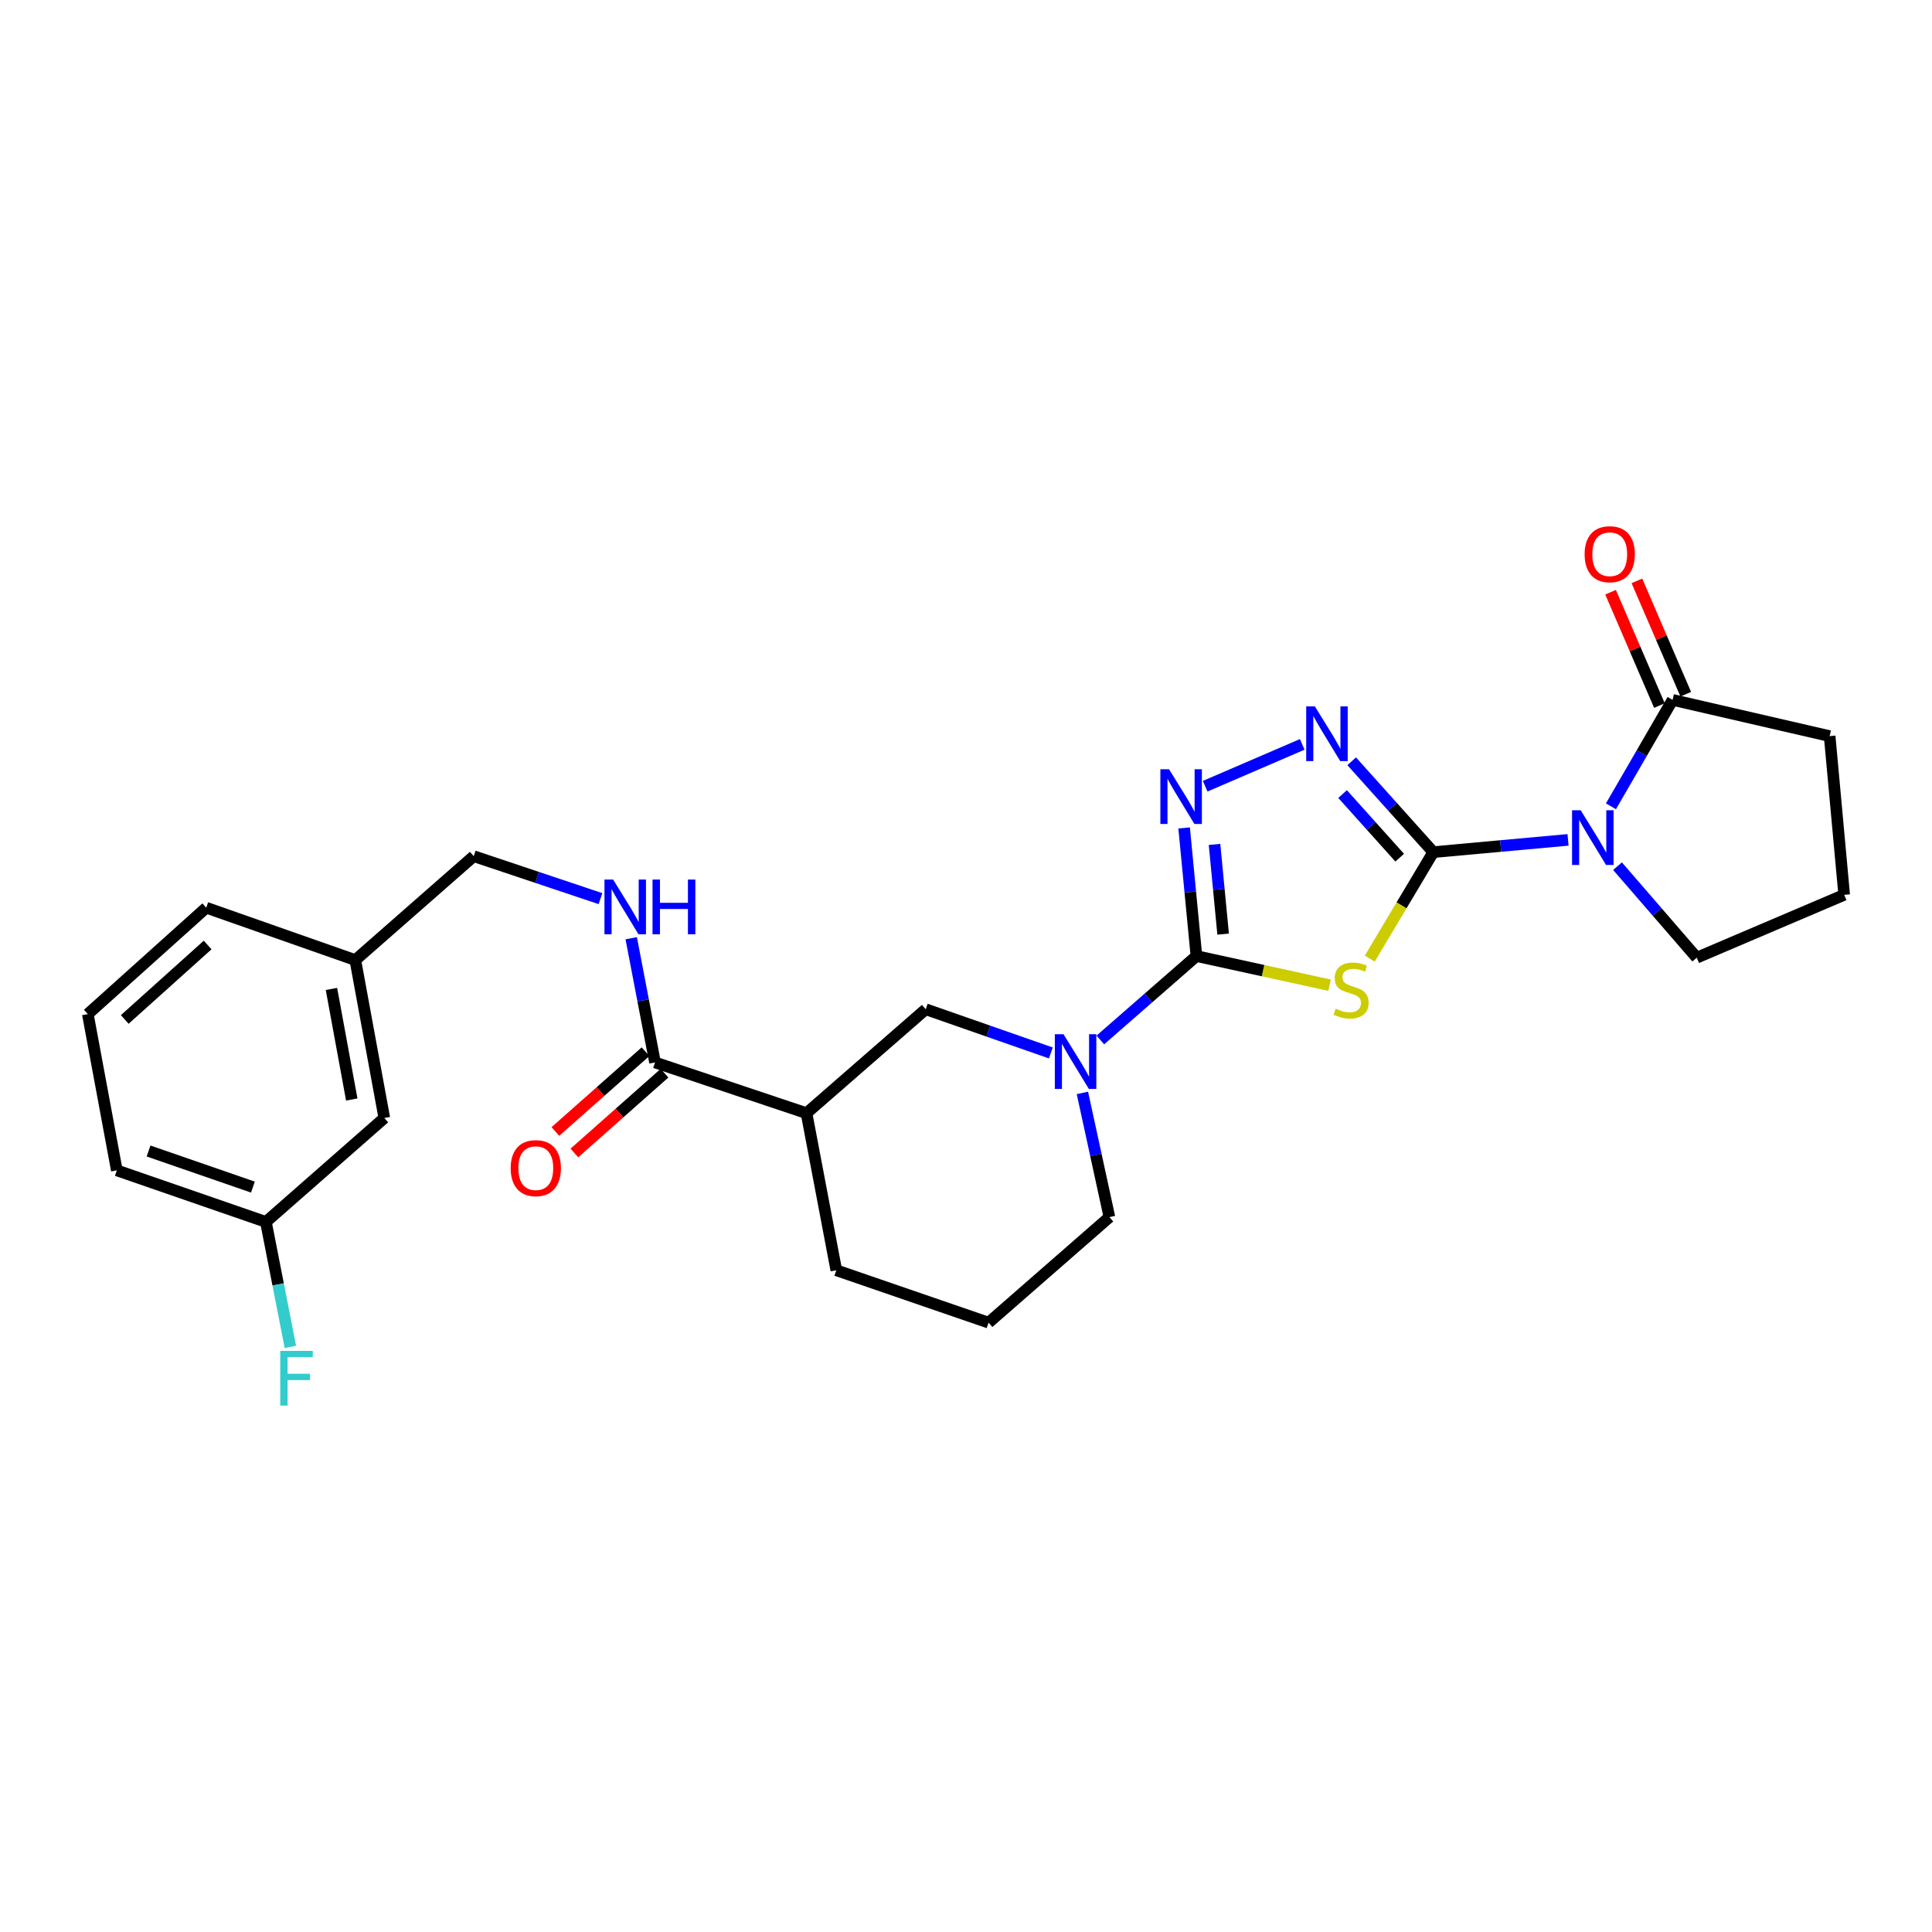 <?xml version='1.0' encoding='iso-8859-1'?>
<svg version='1.1' baseProfile='full'
              xmlns='http://www.w3.org/2000/svg'
                      xmlns:rdkit='http://www.rdkit.org/xml'
                      xmlns:xlink='http://www.w3.org/1999/xlink'
                  xml:space='preserve'
width='1000px' height='1000px' viewBox='0 0 1000 1000'>
<!-- END OF HEADER -->
<rect style='opacity:1.0;fill:#FFFFFF;stroke:none' width='1000' height='1000' x='0' y='0'> </rect>
<path class='bond-0' d='M 741.859,441.067 L 725.424,468.623' style='fill:none;fill-rule:evenodd;stroke:#000000;stroke-width:6px;stroke-linecap:butt;stroke-linejoin:miter;stroke-opacity:1' />
<path class='bond-0' d='M 725.424,468.623 L 708.988,496.179' style='fill:none;fill-rule:evenodd;stroke:#CCCC00;stroke-width:6px;stroke-linecap:butt;stroke-linejoin:miter;stroke-opacity:1' />
<path class='bond-2' d='M 741.859,441.067 L 776.738,437.894' style='fill:none;fill-rule:evenodd;stroke:#000000;stroke-width:6px;stroke-linecap:butt;stroke-linejoin:miter;stroke-opacity:1' />
<path class='bond-2' d='M 776.738,437.894 L 811.618,434.721' style='fill:none;fill-rule:evenodd;stroke:#0000FF;stroke-width:6px;stroke-linecap:butt;stroke-linejoin:miter;stroke-opacity:1' />
<path class='bond-3' d='M 741.859,441.067 L 720.743,417.55' style='fill:none;fill-rule:evenodd;stroke:#000000;stroke-width:6px;stroke-linecap:butt;stroke-linejoin:miter;stroke-opacity:1' />
<path class='bond-3' d='M 720.743,417.55 L 699.627,394.033' style='fill:none;fill-rule:evenodd;stroke:#0000FF;stroke-width:6px;stroke-linecap:butt;stroke-linejoin:miter;stroke-opacity:1' />
<path class='bond-3' d='M 724.481,443.928 L 709.7,427.466' style='fill:none;fill-rule:evenodd;stroke:#000000;stroke-width:6px;stroke-linecap:butt;stroke-linejoin:miter;stroke-opacity:1' />
<path class='bond-3' d='M 709.7,427.466 L 694.919,411.004' style='fill:none;fill-rule:evenodd;stroke:#0000FF;stroke-width:6px;stroke-linecap:butt;stroke-linejoin:miter;stroke-opacity:1' />
<path class='bond-1' d='M 688.2,509.941 L 653.736,502.401' style='fill:none;fill-rule:evenodd;stroke:#CCCC00;stroke-width:6px;stroke-linecap:butt;stroke-linejoin:miter;stroke-opacity:1' />
<path class='bond-1' d='M 653.736,502.401 L 619.272,494.862' style='fill:none;fill-rule:evenodd;stroke:#000000;stroke-width:6px;stroke-linecap:butt;stroke-linejoin:miter;stroke-opacity:1' />
<path class='bond-5' d='M 619.272,494.862 L 594.405,516.572' style='fill:none;fill-rule:evenodd;stroke:#000000;stroke-width:6px;stroke-linecap:butt;stroke-linejoin:miter;stroke-opacity:1' />
<path class='bond-5' d='M 594.405,516.572 L 569.537,538.283' style='fill:none;fill-rule:evenodd;stroke:#0000FF;stroke-width:6px;stroke-linecap:butt;stroke-linejoin:miter;stroke-opacity:1' />
<path class='bond-27' d='M 619.272,494.862 L 616.089,461.701' style='fill:none;fill-rule:evenodd;stroke:#000000;stroke-width:6px;stroke-linecap:butt;stroke-linejoin:miter;stroke-opacity:1' />
<path class='bond-27' d='M 616.089,461.701 L 612.906,428.54' style='fill:none;fill-rule:evenodd;stroke:#0000FF;stroke-width:6px;stroke-linecap:butt;stroke-linejoin:miter;stroke-opacity:1' />
<path class='bond-27' d='M 633.091,483.495 L 630.863,460.283' style='fill:none;fill-rule:evenodd;stroke:#000000;stroke-width:6px;stroke-linecap:butt;stroke-linejoin:miter;stroke-opacity:1' />
<path class='bond-27' d='M 630.863,460.283 L 628.635,437.07' style='fill:none;fill-rule:evenodd;stroke:#0000FF;stroke-width:6px;stroke-linecap:butt;stroke-linejoin:miter;stroke-opacity:1' />
<path class='bond-6' d='M 833.827,417.336 L 849.78,389.8' style='fill:none;fill-rule:evenodd;stroke:#0000FF;stroke-width:6px;stroke-linecap:butt;stroke-linejoin:miter;stroke-opacity:1' />
<path class='bond-6' d='M 849.78,389.8 L 865.732,362.264' style='fill:none;fill-rule:evenodd;stroke:#000000;stroke-width:6px;stroke-linecap:butt;stroke-linejoin:miter;stroke-opacity:1' />
<path class='bond-13' d='M 837.225,448.333 L 857.729,472.014' style='fill:none;fill-rule:evenodd;stroke:#0000FF;stroke-width:6px;stroke-linecap:butt;stroke-linejoin:miter;stroke-opacity:1' />
<path class='bond-13' d='M 857.729,472.014 L 878.233,495.694' style='fill:none;fill-rule:evenodd;stroke:#000000;stroke-width:6px;stroke-linecap:butt;stroke-linejoin:miter;stroke-opacity:1' />
<path class='bond-4' d='M 674.033,385.292 L 623.795,406.943' style='fill:none;fill-rule:evenodd;stroke:#0000FF;stroke-width:6px;stroke-linecap:butt;stroke-linejoin:miter;stroke-opacity:1' />
<path class='bond-9' d='M 543.928,545.004 L 511.545,533.695' style='fill:none;fill-rule:evenodd;stroke:#0000FF;stroke-width:6px;stroke-linecap:butt;stroke-linejoin:miter;stroke-opacity:1' />
<path class='bond-9' d='M 511.545,533.695 L 479.163,522.385' style='fill:none;fill-rule:evenodd;stroke:#000000;stroke-width:6px;stroke-linecap:butt;stroke-linejoin:miter;stroke-opacity:1' />
<path class='bond-15' d='M 560.25,565.692 L 567.242,597.833' style='fill:none;fill-rule:evenodd;stroke:#0000FF;stroke-width:6px;stroke-linecap:butt;stroke-linejoin:miter;stroke-opacity:1' />
<path class='bond-15' d='M 567.242,597.833 L 574.235,629.973' style='fill:none;fill-rule:evenodd;stroke:#000000;stroke-width:6px;stroke-linecap:butt;stroke-linejoin:miter;stroke-opacity:1' />
<path class='bond-11' d='M 872.547,359.327 L 859.903,329.99' style='fill:none;fill-rule:evenodd;stroke:#000000;stroke-width:6px;stroke-linecap:butt;stroke-linejoin:miter;stroke-opacity:1' />
<path class='bond-11' d='M 859.903,329.99 L 847.258,300.654' style='fill:none;fill-rule:evenodd;stroke:#FF0000;stroke-width:6px;stroke-linecap:butt;stroke-linejoin:miter;stroke-opacity:1' />
<path class='bond-11' d='M 858.917,365.202 L 846.273,335.865' style='fill:none;fill-rule:evenodd;stroke:#000000;stroke-width:6px;stroke-linecap:butt;stroke-linejoin:miter;stroke-opacity:1' />
<path class='bond-11' d='M 846.273,335.865 L 833.628,306.529' style='fill:none;fill-rule:evenodd;stroke:#FF0000;stroke-width:6px;stroke-linecap:butt;stroke-linejoin:miter;stroke-opacity:1' />
<path class='bond-21' d='M 865.732,362.264 L 947.025,381.015' style='fill:none;fill-rule:evenodd;stroke:#000000;stroke-width:6px;stroke-linecap:butt;stroke-linejoin:miter;stroke-opacity:1' />
<path class='bond-7' d='M 417.445,576.179 L 479.163,522.385' style='fill:none;fill-rule:evenodd;stroke:#000000;stroke-width:6px;stroke-linecap:butt;stroke-linejoin:miter;stroke-opacity:1' />
<path class='bond-8' d='M 417.445,576.179 L 339.038,549.917' style='fill:none;fill-rule:evenodd;stroke:#000000;stroke-width:6px;stroke-linecap:butt;stroke-linejoin:miter;stroke-opacity:1' />
<path class='bond-29' d='M 417.445,576.179 L 432.873,657.489' style='fill:none;fill-rule:evenodd;stroke:#000000;stroke-width:6px;stroke-linecap:butt;stroke-linejoin:miter;stroke-opacity:1' />
<path class='bond-10' d='M 339.038,549.917 L 332.878,517.771' style='fill:none;fill-rule:evenodd;stroke:#000000;stroke-width:6px;stroke-linecap:butt;stroke-linejoin:miter;stroke-opacity:1' />
<path class='bond-10' d='M 332.878,517.771 L 326.717,485.625' style='fill:none;fill-rule:evenodd;stroke:#0000FF;stroke-width:6px;stroke-linecap:butt;stroke-linejoin:miter;stroke-opacity:1' />
<path class='bond-12' d='M 334.119,544.361 L 310.795,565.008' style='fill:none;fill-rule:evenodd;stroke:#000000;stroke-width:6px;stroke-linecap:butt;stroke-linejoin:miter;stroke-opacity:1' />
<path class='bond-12' d='M 310.795,565.008 L 287.47,585.656' style='fill:none;fill-rule:evenodd;stroke:#FF0000;stroke-width:6px;stroke-linecap:butt;stroke-linejoin:miter;stroke-opacity:1' />
<path class='bond-12' d='M 343.957,555.474 L 320.632,576.121' style='fill:none;fill-rule:evenodd;stroke:#000000;stroke-width:6px;stroke-linecap:butt;stroke-linejoin:miter;stroke-opacity:1' />
<path class='bond-12' d='M 320.632,576.121 L 297.308,596.769' style='fill:none;fill-rule:evenodd;stroke:#FF0000;stroke-width:6px;stroke-linecap:butt;stroke-linejoin:miter;stroke-opacity:1' />
<path class='bond-14' d='M 310.803,465.126 L 278.004,454.14' style='fill:none;fill-rule:evenodd;stroke:#0000FF;stroke-width:6px;stroke-linecap:butt;stroke-linejoin:miter;stroke-opacity:1' />
<path class='bond-14' d='M 278.004,454.14 L 245.204,443.154' style='fill:none;fill-rule:evenodd;stroke:#000000;stroke-width:6px;stroke-linecap:butt;stroke-linejoin:miter;stroke-opacity:1' />
<path class='bond-22' d='M 878.233,495.694 L 954.545,463.166' style='fill:none;fill-rule:evenodd;stroke:#000000;stroke-width:6px;stroke-linecap:butt;stroke-linejoin:miter;stroke-opacity:1' />
<path class='bond-18' d='M 245.204,443.154 L 183.906,496.931' style='fill:none;fill-rule:evenodd;stroke:#000000;stroke-width:6px;stroke-linecap:butt;stroke-linejoin:miter;stroke-opacity:1' />
<path class='bond-23' d='M 574.235,629.973 L 511.676,684.6' style='fill:none;fill-rule:evenodd;stroke:#000000;stroke-width:6px;stroke-linecap:butt;stroke-linejoin:miter;stroke-opacity:1' />
<path class='bond-16' d='M 198.921,578.678 L 183.906,496.931' style='fill:none;fill-rule:evenodd;stroke:#000000;stroke-width:6px;stroke-linecap:butt;stroke-linejoin:miter;stroke-opacity:1' />
<path class='bond-16' d='M 182.071,569.097 L 171.56,511.874' style='fill:none;fill-rule:evenodd;stroke:#000000;stroke-width:6px;stroke-linecap:butt;stroke-linejoin:miter;stroke-opacity:1' />
<path class='bond-17' d='M 198.921,578.678 L 137.632,632.472' style='fill:none;fill-rule:evenodd;stroke:#000000;stroke-width:6px;stroke-linecap:butt;stroke-linejoin:miter;stroke-opacity:1' />
<path class='bond-19' d='M 137.632,632.472 L 143.964,664.81' style='fill:none;fill-rule:evenodd;stroke:#000000;stroke-width:6px;stroke-linecap:butt;stroke-linejoin:miter;stroke-opacity:1' />
<path class='bond-19' d='M 143.964,664.81 L 150.296,697.148' style='fill:none;fill-rule:evenodd;stroke:#33CCCC;stroke-width:6px;stroke-linecap:butt;stroke-linejoin:miter;stroke-opacity:1' />
<path class='bond-30' d='M 137.632,632.472 L 60.47,605.781' style='fill:none;fill-rule:evenodd;stroke:#000000;stroke-width:6px;stroke-linecap:butt;stroke-linejoin:miter;stroke-opacity:1' />
<path class='bond-30' d='M 130.909,614.442 L 76.896,595.758' style='fill:none;fill-rule:evenodd;stroke:#000000;stroke-width:6px;stroke-linecap:butt;stroke-linejoin:miter;stroke-opacity:1' />
<path class='bond-26' d='M 183.906,496.931 L 106.752,469.828' style='fill:none;fill-rule:evenodd;stroke:#000000;stroke-width:6px;stroke-linecap:butt;stroke-linejoin:miter;stroke-opacity:1' />
<path class='bond-20' d='M 432.873,657.489 L 511.676,684.6' style='fill:none;fill-rule:evenodd;stroke:#000000;stroke-width:6px;stroke-linecap:butt;stroke-linejoin:miter;stroke-opacity:1' />
<path class='bond-28' d='M 947.025,381.015 L 954.545,463.166' style='fill:none;fill-rule:evenodd;stroke:#000000;stroke-width:6px;stroke-linecap:butt;stroke-linejoin:miter;stroke-opacity:1' />
<path class='bond-24' d='M 45.455,524.892 L 106.752,469.828' style='fill:none;fill-rule:evenodd;stroke:#000000;stroke-width:6px;stroke-linecap:butt;stroke-linejoin:miter;stroke-opacity:1' />
<path class='bond-24' d='M 64.568,527.674 L 107.476,489.129' style='fill:none;fill-rule:evenodd;stroke:#000000;stroke-width:6px;stroke-linecap:butt;stroke-linejoin:miter;stroke-opacity:1' />
<path class='bond-25' d='M 45.455,524.892 L 60.47,605.781' style='fill:none;fill-rule:evenodd;stroke:#000000;stroke-width:6px;stroke-linecap:butt;stroke-linejoin:miter;stroke-opacity:1' />
<path  class='atom-1' d='M 691.328 522.095
Q 691.648 522.215, 692.968 522.775
Q 694.288 523.335, 695.728 523.695
Q 697.208 524.015, 698.648 524.015
Q 701.328 524.015, 702.888 522.735
Q 704.448 521.415, 704.448 519.135
Q 704.448 517.575, 703.648 516.615
Q 702.888 515.655, 701.688 515.135
Q 700.488 514.615, 698.488 514.015
Q 695.968 513.255, 694.448 512.535
Q 692.968 511.815, 691.888 510.295
Q 690.848 508.775, 690.848 506.215
Q 690.848 502.655, 693.248 500.455
Q 695.688 498.255, 700.488 498.255
Q 703.768 498.255, 707.488 499.815
L 706.568 502.895
Q 703.168 501.495, 700.608 501.495
Q 697.848 501.495, 696.328 502.655
Q 694.808 503.775, 694.848 505.735
Q 694.848 507.255, 695.608 508.175
Q 696.408 509.095, 697.528 509.615
Q 698.688 510.135, 700.608 510.735
Q 703.168 511.535, 704.688 512.335
Q 706.208 513.135, 707.288 514.775
Q 708.408 516.375, 708.408 519.135
Q 708.408 523.055, 705.768 525.175
Q 703.168 527.255, 698.808 527.255
Q 696.288 527.255, 694.368 526.695
Q 692.488 526.175, 690.248 525.255
L 691.328 522.095
' fill='#CCCC00'/>
<path  class='atom-3' d='M 818.17 419.396
L 827.45 434.396
Q 828.37 435.876, 829.85 438.556
Q 831.33 441.236, 831.41 441.396
L 831.41 419.396
L 835.17 419.396
L 835.17 447.716
L 831.29 447.716
L 821.33 431.316
Q 820.17 429.396, 818.93 427.196
Q 817.73 424.996, 817.37 424.316
L 817.37 447.716
L 813.69 447.716
L 813.69 419.396
L 818.17 419.396
' fill='#0000FF'/>
<path  class='atom-4' d='M 680.568 365.618
L 689.848 380.618
Q 690.768 382.098, 692.248 384.778
Q 693.728 387.458, 693.808 387.618
L 693.808 365.618
L 697.568 365.618
L 697.568 393.938
L 693.688 393.938
L 683.728 377.538
Q 682.568 375.618, 681.328 373.418
Q 680.128 371.218, 679.768 370.538
L 679.768 393.938
L 676.088 393.938
L 676.088 365.618
L 680.568 365.618
' fill='#0000FF'/>
<path  class='atom-5' d='M 605.088 398.147
L 614.368 413.147
Q 615.288 414.627, 616.768 417.307
Q 618.248 419.987, 618.328 420.147
L 618.328 398.147
L 622.088 398.147
L 622.088 426.467
L 618.208 426.467
L 608.248 410.067
Q 607.088 408.147, 605.848 405.947
Q 604.648 403.747, 604.288 403.067
L 604.288 426.467
L 600.608 426.467
L 600.608 398.147
L 605.088 398.147
' fill='#0000FF'/>
<path  class='atom-6' d='M 550.461 535.312
L 559.741 550.312
Q 560.661 551.792, 562.141 554.472
Q 563.621 557.152, 563.701 557.312
L 563.701 535.312
L 567.461 535.312
L 567.461 563.632
L 563.581 563.632
L 553.621 547.232
Q 552.461 545.312, 551.221 543.112
Q 550.021 540.912, 549.661 540.232
L 549.661 563.632
L 545.981 563.632
L 545.981 535.312
L 550.461 535.312
' fill='#0000FF'/>
<path  class='atom-11' d='M 317.351 455.256
L 326.631 470.256
Q 327.551 471.736, 329.031 474.416
Q 330.511 477.096, 330.591 477.256
L 330.591 455.256
L 334.351 455.256
L 334.351 483.576
L 330.471 483.576
L 320.511 467.176
Q 319.351 465.256, 318.111 463.056
Q 316.911 460.856, 316.551 460.176
L 316.551 483.576
L 312.871 483.576
L 312.871 455.256
L 317.351 455.256
' fill='#0000FF'/>
<path  class='atom-11' d='M 337.751 455.256
L 341.591 455.256
L 341.591 467.296
L 356.071 467.296
L 356.071 455.256
L 359.911 455.256
L 359.911 483.576
L 356.071 483.576
L 356.071 470.496
L 341.591 470.496
L 341.591 483.576
L 337.751 483.576
L 337.751 455.256
' fill='#0000FF'/>
<path  class='atom-12' d='M 820.195 286.856
Q 820.195 280.056, 823.555 276.256
Q 826.915 272.456, 833.195 272.456
Q 839.475 272.456, 842.835 276.256
Q 846.195 280.056, 846.195 286.856
Q 846.195 293.736, 842.795 297.656
Q 839.395 301.536, 833.195 301.536
Q 826.955 301.536, 823.555 297.656
Q 820.195 293.776, 820.195 286.856
M 833.195 298.336
Q 837.515 298.336, 839.835 295.456
Q 842.195 292.536, 842.195 286.856
Q 842.195 281.296, 839.835 278.496
Q 837.515 275.656, 833.195 275.656
Q 828.875 275.656, 826.515 278.456
Q 824.195 281.256, 824.195 286.856
Q 824.195 292.576, 826.515 295.456
Q 828.875 298.336, 833.195 298.336
' fill='#FF0000'/>
<path  class='atom-13' d='M 264.328 604.624
Q 264.328 597.824, 267.688 594.024
Q 271.048 590.224, 277.328 590.224
Q 283.608 590.224, 286.968 594.024
Q 290.328 597.824, 290.328 604.624
Q 290.328 611.504, 286.928 615.424
Q 283.528 619.304, 277.328 619.304
Q 271.088 619.304, 267.688 615.424
Q 264.328 611.544, 264.328 604.624
M 277.328 616.104
Q 281.648 616.104, 283.968 613.224
Q 286.328 610.304, 286.328 604.624
Q 286.328 599.064, 283.968 596.264
Q 281.648 593.424, 277.328 593.424
Q 273.008 593.424, 270.648 596.224
Q 268.328 599.024, 268.328 604.624
Q 268.328 610.344, 270.648 613.224
Q 273.008 616.104, 277.328 616.104
' fill='#FF0000'/>
<path  class='atom-20' d='M 145.052 699.209
L 161.892 699.209
L 161.892 702.449
L 148.852 702.449
L 148.852 711.049
L 160.452 711.049
L 160.452 714.329
L 148.852 714.329
L 148.852 727.529
L 145.052 727.529
L 145.052 699.209
' fill='#33CCCC'/>
</svg>
